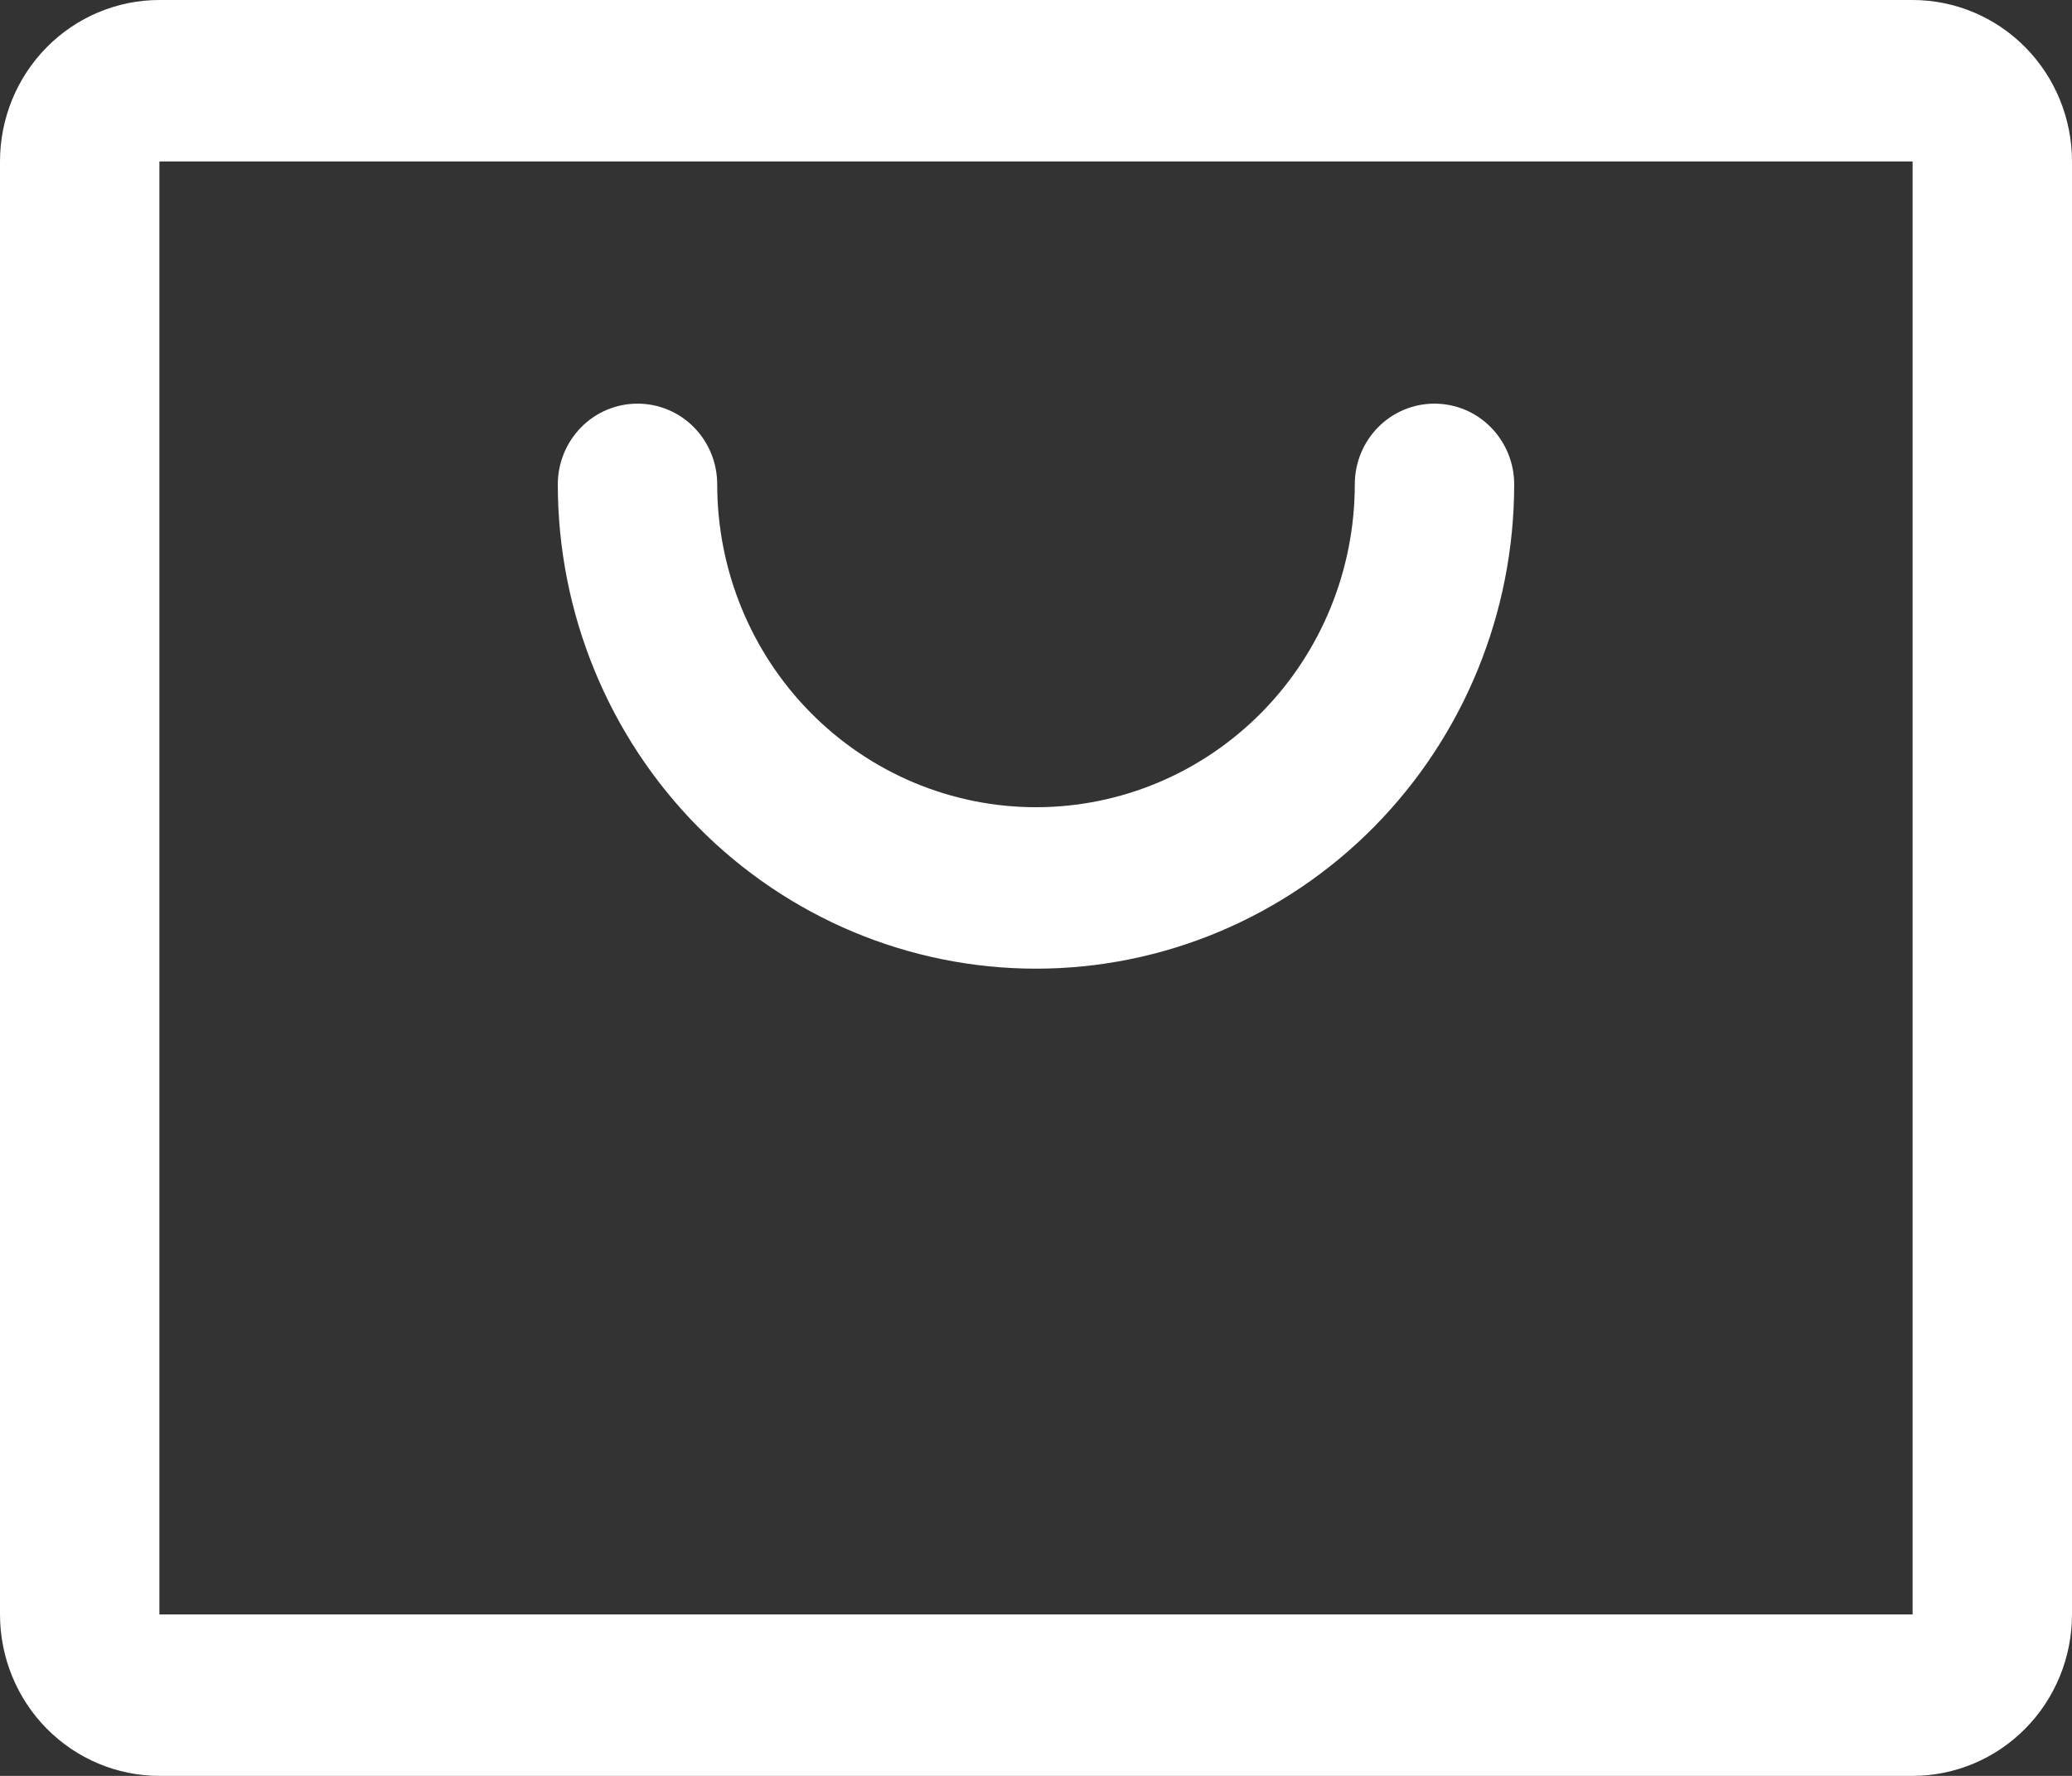 <svg width="28" height="24" viewBox="0 0 28 24" fill="none" xmlns="http://www.w3.org/2000/svg">
<rect x="0" y="0" width="28" height="24" fill="#333333" stroke="none"/>
<path d="M25.846 0H2.154C1.583 0 1.035 0.23 0.631 0.639C0.227 1.048 0 1.603 0 2.182V21.818C0 22.397 0.227 22.952 0.631 23.361C1.035 23.77 1.583 24 2.154 24H25.846C26.417 24 26.965 23.77 27.369 23.361C27.773 22.952 28 22.397 28 21.818V2.182C28 1.603 27.773 1.048 27.369 0.639C26.965 0.23 26.417 0 25.846 0ZM25.846 21.818H2.154V2.182H25.846V21.818ZM20.462 6.545C20.462 8.281 19.781 9.946 18.569 11.174C17.357 12.401 15.714 13.091 14 13.091C12.286 13.091 10.643 12.401 9.431 11.174C8.219 9.946 7.538 8.281 7.538 6.545C7.538 6.256 7.652 5.979 7.854 5.774C8.056 5.569 8.33 5.455 8.615 5.455C8.901 5.455 9.175 5.569 9.377 5.774C9.579 5.979 9.692 6.256 9.692 6.545C9.692 7.703 10.146 8.813 10.954 9.631C11.762 10.449 12.857 10.909 14 10.909C15.143 10.909 16.238 10.449 17.046 9.631C17.854 8.813 18.308 7.703 18.308 6.545C18.308 6.256 18.421 5.979 18.623 5.774C18.825 5.569 19.099 5.455 19.385 5.455C19.67 5.455 19.944 5.569 20.146 5.774C20.348 5.979 20.462 6.256 20.462 6.545Z" fill="white"/>
</svg>
